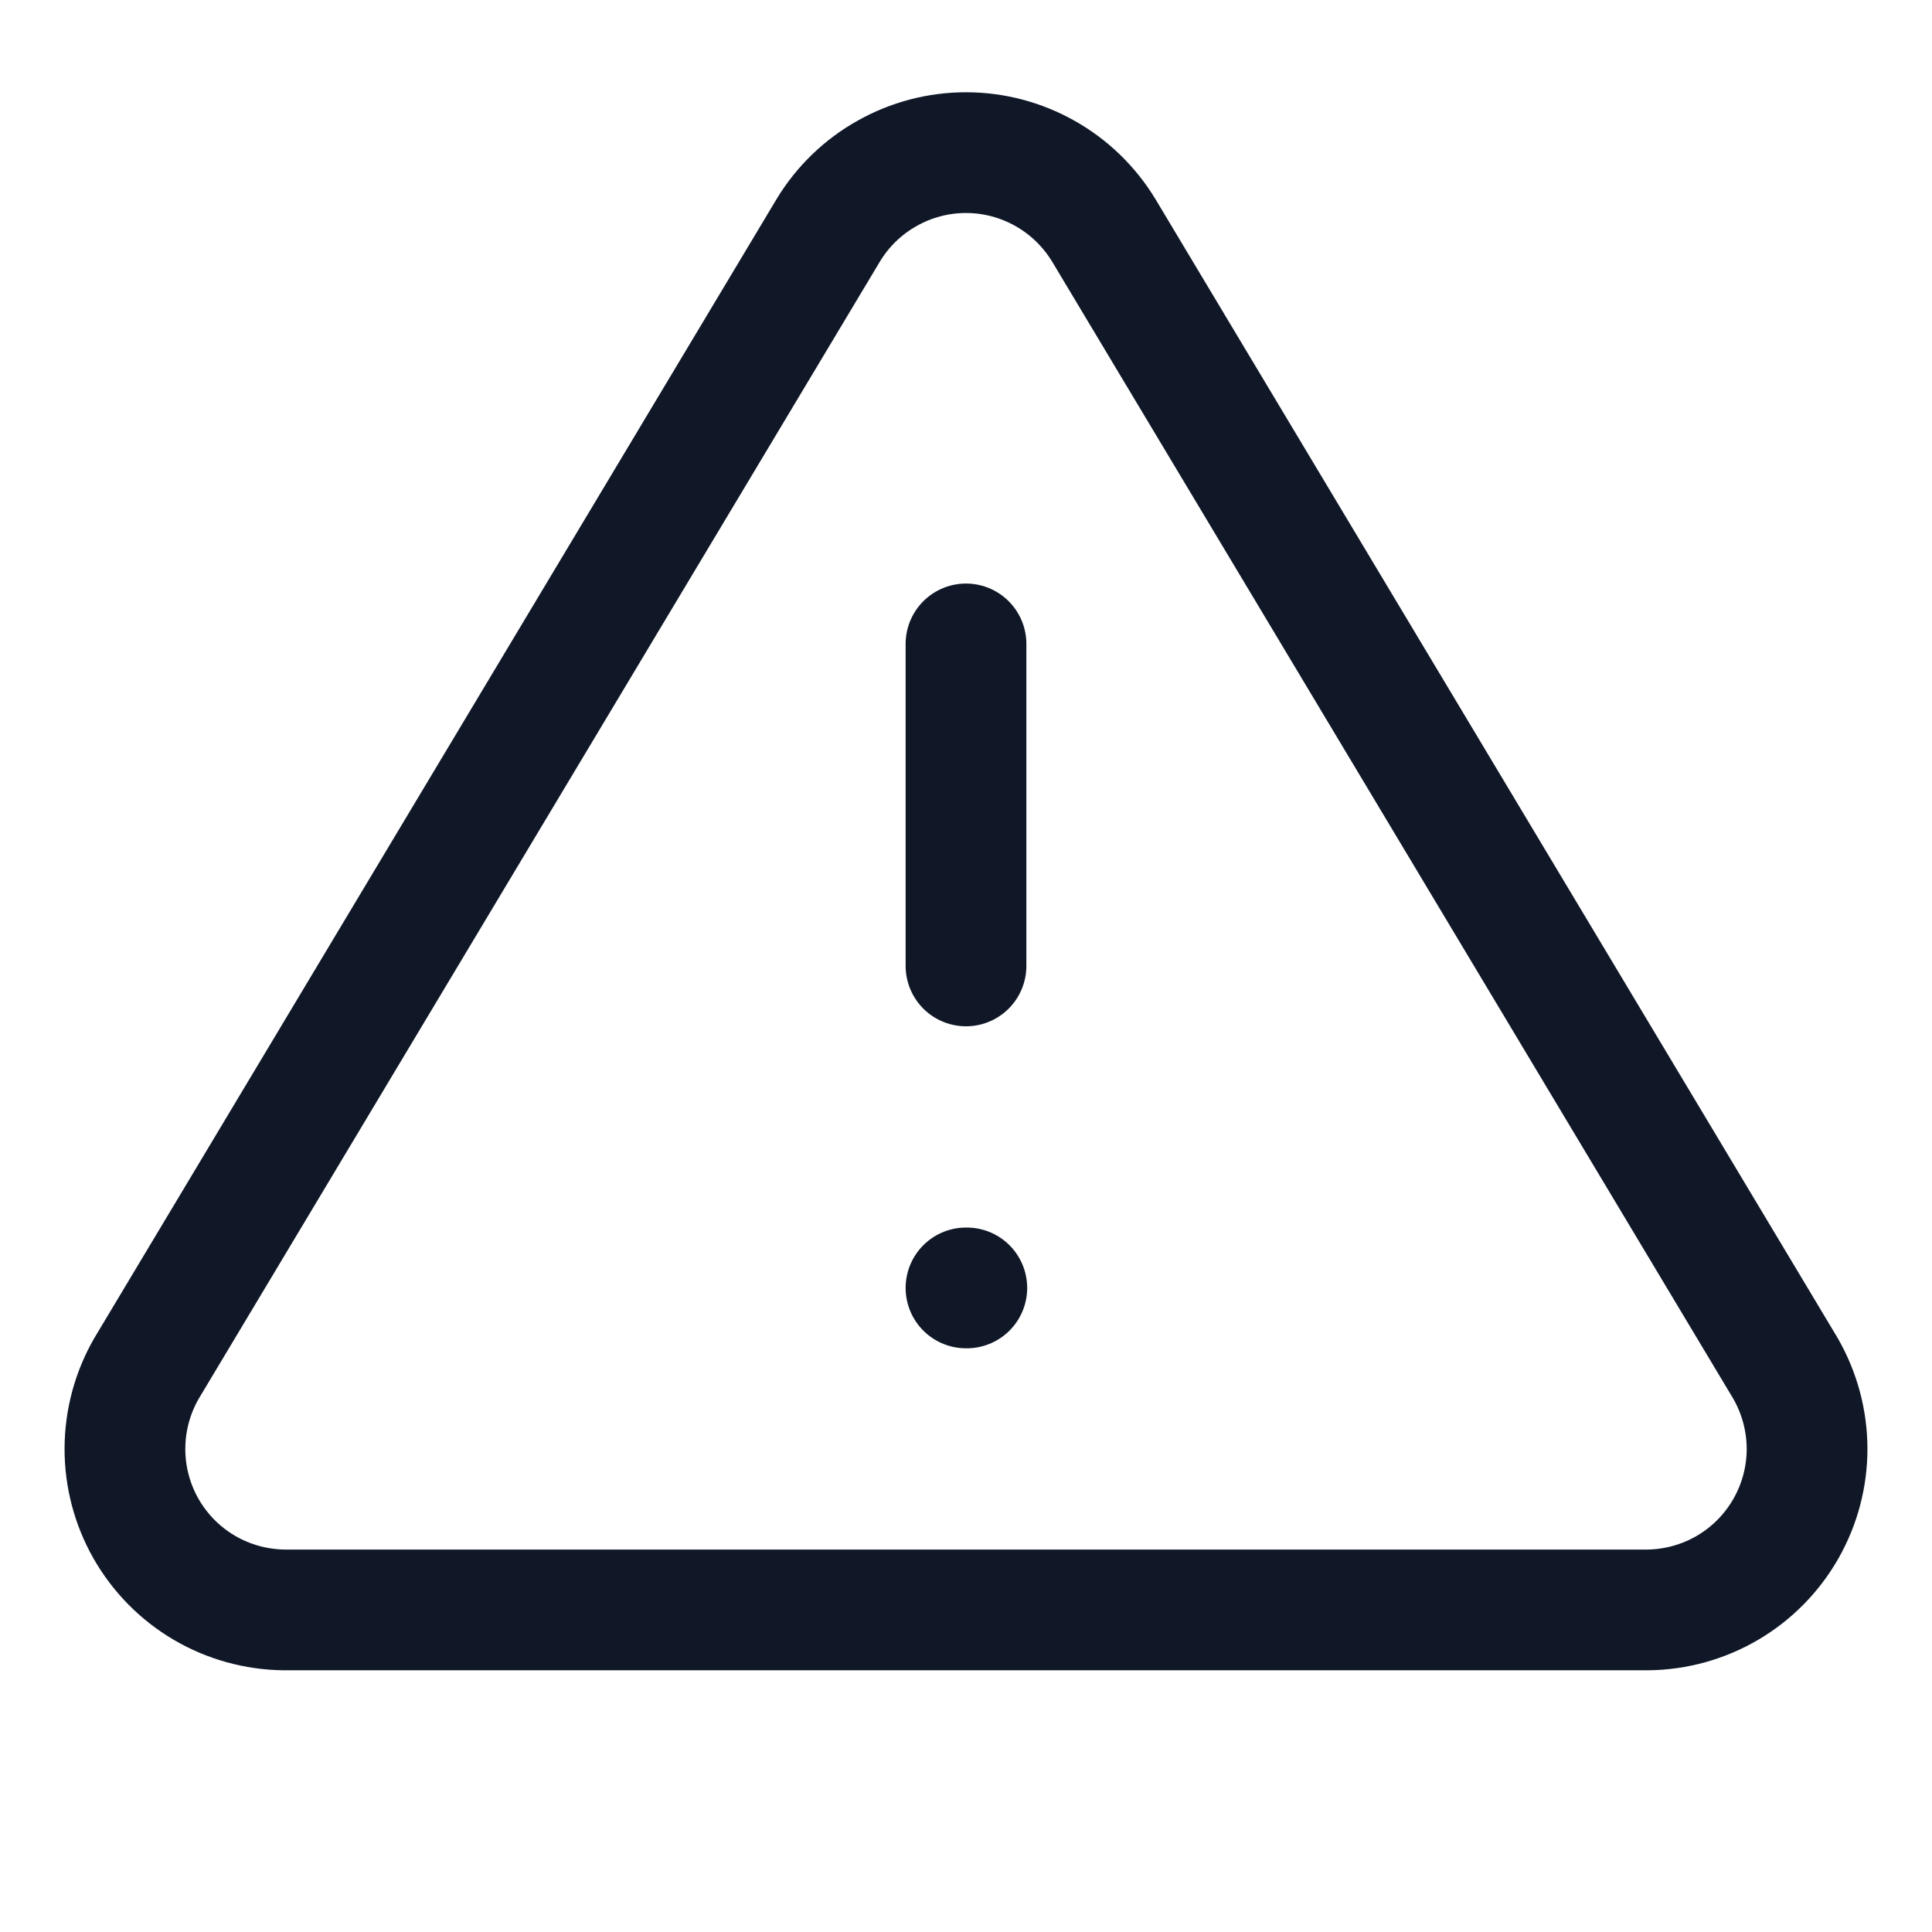 <svg width="24" height="24" viewBox="0 0 24 24" fill="none" xmlns="http://www.w3.org/2000/svg">
<g id="alert-triangle">
<path id="Icon" d="M12 7.999V11.999M12 15.999H12.01M10.29 2.859L1.82 16.999C1.645 17.302 1.553 17.645 1.552 17.994C1.551 18.343 1.641 18.686 1.814 18.99C1.987 19.293 2.236 19.546 2.537 19.723C2.838 19.9 3.181 19.995 3.53 19.999H20.47C20.819 19.995 21.161 19.9 21.462 19.723C21.763 19.546 22.012 19.293 22.185 18.99C22.358 18.686 22.449 18.343 22.448 17.994C22.447 17.645 22.354 17.302 22.18 16.999L13.71 2.859C13.531 2.565 13.28 2.322 12.981 2.154C12.681 1.985 12.344 1.896 12 1.896C11.656 1.896 11.318 1.985 11.019 2.154C10.719 2.322 10.468 2.565 10.29 2.859Z" stroke="#101828" stroke-width="1.5" stroke-linecap="round" stroke-linejoin="round"/>
</g>
</svg>
